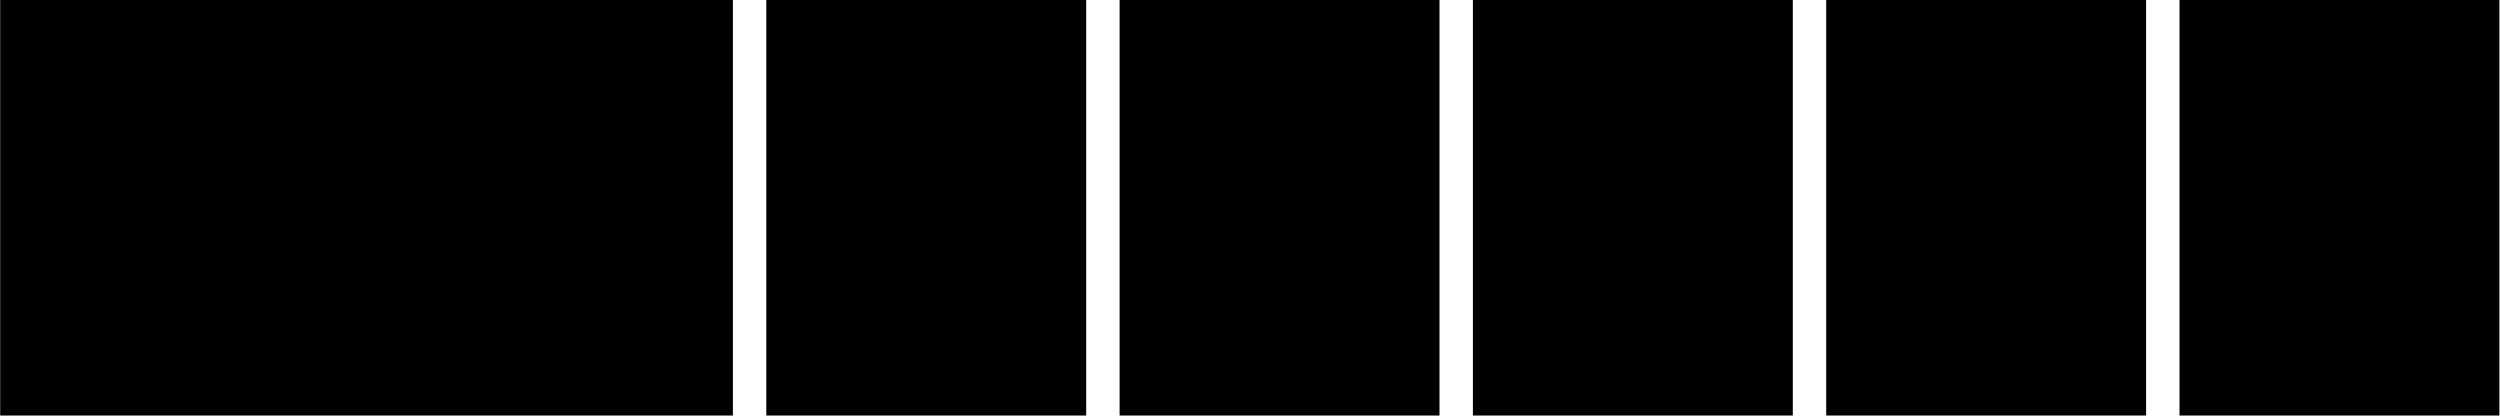<?xml version="1.0" encoding="UTF-8"?> <svg xmlns="http://www.w3.org/2000/svg" width="1871" height="311" viewBox="0 0 1871 311" fill="none"><rect x="0.135" width="548.364" height="311" fill="black"></rect><rect x="837.908" width="239.41" height="311" fill="black"></rect><rect x="1366.73" width="239.41" height="311" fill="black"></rect><rect x="1631.14" width="239.41" height="311" fill="black"></rect><rect x="573.498" width="239.41" height="311" fill="black"></rect><rect x="1102.32" width="239.41" height="311" fill="black"></rect></svg> 